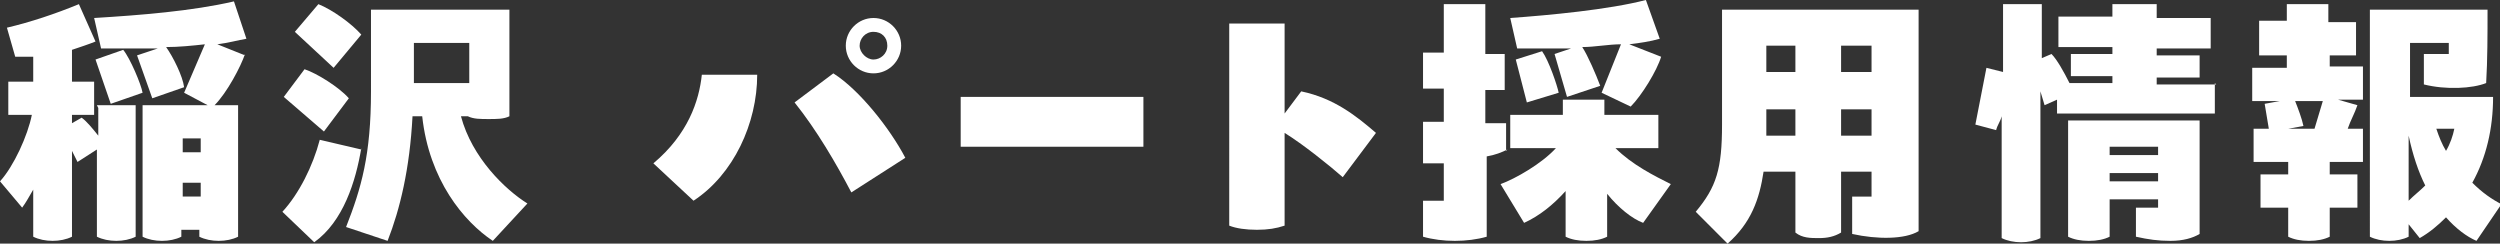 <?xml version="1.0" encoding="UTF-8"?>
<svg id="_レイヤー_1" data-name="レイヤー_1" xmlns="http://www.w3.org/2000/svg" version="1.1" viewBox="0 0 180.6 17.6">
  <rect x="0" y="0" width="180.6" height="17.6" fill="#333333" stroke="none"/>
  <!-- Generator: Adobe Illustrator 29.1.0, SVG Export Plug-In . SVG Version: 2.1.0 Build 142)  -->
  <defs>
    <style>
      .st0 {
        isolation: isolate;
      }

      .st1 {
        fill: #fff;
      }
    </style>
  </defs>
  <g class="st0">
    <g class="st0">
      <path class="st1" d="M7,7.6h2.8v9.5c-.4.2-.9.3-1.4.3s-1-.1-1.4-.3v-6.3l-1.4.9-.4-.8v6.2c-.4.2-.9.3-1.4.3s-1-.1-1.4-.3v-3.4c-.3.5-.5.9-.8,1.3l-1.6-1.9c1-1.1,2-3.3,2.3-4.8H.6v-2.4h1.8v-1.8c-.4,0-.9,0-1.3,0L.5,2c1.7-.4,3.5-1,5.2-1.7l1.2,2.7c-.5.2-1.1.4-1.7.6v2.3h1.6v2.4h-1.6v.6l.7-.4c.4.3.8.8,1.2,1.3v-2ZM17.7,3.9c-.3.9-1.3,2.8-2.2,3.7h1.7v9.5c-.4.2-.9.3-1.4.3s-1-.1-1.4-.3v-.5h-1.3v.5c-.4.2-.9.3-1.4.3s-1-.1-1.4-.3V7.6h4.7l-1.7-.9,1.5-3.5c-.9.1-1.9.2-2.8.2.5.7,1.2,2.1,1.3,2.9l-2.3.8-1.1-3.1,1.5-.5c-1.4,0-2.9,0-4.1,0l-.5-2.2c3.3-.2,7.1-.5,10.1-1.2l.9,2.7c-.6.1-1.3.3-2.1.4l2,.8ZM8,7.5l-1.1-3.2,2-.7c.5.6,1.3,2.5,1.4,3.1l-2.3.8ZM13.2,11h1.3v-1h-1.3v1ZM13.2,13.2v1h1.3v-1h-1.3Z"/>
      <path class="st1" d="M26.1,10.7c-.4,2.4-1.3,5.3-3.4,6.8l-2.3-2.2c1.2-1.3,2.2-3.3,2.7-5.2l3,.7ZM23.4,9.5l-2.9-2.5,1.5-2c.9.3,2.5,1.3,3.2,2.1l-1.8,2.4ZM24.1,4.9l-2.8-2.6,1.7-2c1,.4,2.4,1.4,3.1,2.2l-2,2.4ZM38.1,14.7l-2.5,2.7c-2.1-1.4-4.6-4.4-5.1-9h-.7c-.2,3.8-.9,6.7-1.8,9l-3-1c1.1-2.8,1.8-5.2,1.8-9.8V.7h10v7.7c-.4.2-.9.2-1.5.2s-1.1,0-1.5-.2h-.5c.8,3,3.2,5.3,4.8,6.3ZM29.9,3.1v2.9h4v-2.9h-4Z"/>
      <path class="st1" d="M47.2,11.8c2.5-2.1,3.3-4.5,3.5-6.4h4c0,3.5-1.7,7.2-4.6,9.1l-2.9-2.7ZM61.5,13.9c-1.1-2.1-2.5-4.5-4.1-6.5l2.8-2.1c1.9,1.2,4.1,4,5.2,6.1l-3.9,2.5ZM61.1,3.3c0-1.1.9-2,2-2s2,.9,2,2-.9,2-2,2-2-.9-2-2ZM64.1,3.3c0-.6-.4-1-1-1s-1,.5-1,1,.5,1,1,1,1-.4,1-1Z"/>
      <path class="st1" d="M69.4,7h13.2v3.6h-13.2v-3.6Z"/>
      <path class="st1" d="M97,12.8c-.9-.8-2.9-2.4-4.2-3.2v6.7c-.6.2-1.2.3-2,.3s-1.5-.1-2-.3V1.7h4v6.5l1.2-1.6c2.4.5,4,1.8,5.4,3l-2.4,3.2Z"/>
      <path class="st1" d="M108.9,10.8c-.4.2-.9.4-1.5.5v5.8c-.7.2-1.5.3-2.3.3s-1.6-.1-2.3-.3v-2.6h1.5v-2.7c-.6,0-1.1,0-1.5,0v-3h1.5v-2.4h-1.5v-2.6h1.5V.3h3v3.6h1.4v2.6h-1.4v2.4h1.5v2ZM116.7,10.7c1.2,1.2,2.8,2,4,2.6l-2,2.8c-.8-.3-1.8-1.1-2.6-2.1v3.1c-.4.2-.9.3-1.5.3s-1.1-.1-1.5-.3v-3.3c-.9,1-1.9,1.8-3,2.3l-1.7-2.8c1.1-.4,3-1.5,4-2.6h-3.3v-2.4h3.8v-1.1h3v1.1h3.9v2.4h-3.3ZM113.5,3.5c-1.4,0-2.8,0-3.9,0l-.5-2.2c2.8-.2,7.1-.6,9.8-1.3l1,2.8c-.7.2-1.4.3-2.2.4l2.3.9c-.3,1-1.4,2.8-2.2,3.6l-2.1-1,1.4-3.5c-.9,0-1.9.2-2.8.2.4.6,1,2,1.3,2.8l-2.4.8-.9-3.1,1.2-.4ZM109.5,4.3l1.9-.6c.5.7,1.1,2.5,1.2,3l-2.3.7-.8-3.1Z"/>
      <path class="st1" d="M138.6.7v16c-1,.6-3,.6-4.8.2v-2.7h1.4v-1.8h-2.2v4.4c-.5.3-1,.4-1.6.4s-1.2,0-1.7-.4v-4.4h-2.3c-.3,2-.9,3.7-2.6,5.2l-2.3-2.3c1.5-1.8,1.9-3.1,1.9-6.3V.7h14.2ZM129.7,3.3h-2.1v1.9h2.1v-1.9ZM129.7,9.8v-1.9h-2.1v1.9h2.1ZM135.2,3.3h-2.2v1.9h2.2v-1.9ZM133,9.8h2.2v-1.9h-2.2v1.9Z"/>
      <path class="st1" d="M160,6v2.2h-11.4v-1l-.9.4-.3-1v10.6c-.4.2-.9.3-1.4.3s-1-.1-1.4-.3v-8.8c-.1.4-.3.6-.4,1l-1.5-.4.8-4.1,1.2.3V.3h2.8v3.9l.7-.3c.4.4.9,1.3,1.3,2.1h3.1v-.5h-3v-1.6h3v-.5h-3.9V1.2h3.9V.3h3.2v1h3.9v2.2h-3.9v.5h3.1v1.6h-3.1v.5h4.3ZM158.9,16.9c-.5.3-1.2.5-2.1.5s-1.6-.1-2.5-.3v-2.1h1.6v-.6h-3.5v2.7c-.4.2-.9.3-1.5.3s-1.1-.1-1.5-.3v-8.4h9.5v8.2ZM155.9,10.6h-3.5v.6h3.5v-.6ZM155.9,13.1v-.6h-3.5v.6h3.5Z"/>
      <path class="st1" d="M168.3,3.9v.9h2.4v2.4h-1.8l1.4.4c-.2.6-.5,1.1-.7,1.7h1.1v2.4h-2.4v.9h2v2.4h-2v2.1c-.4.2-.9.3-1.5.3s-1.1-.1-1.5-.3v-2.1h-2v-2.4h2v-.9h-2.5v-2.4h1.1l-.3-1.8,1.1-.2h-2v-2.4h2.5v-.9h-2V1.5h2V.3h3v1.3h2v2.4h-2ZM167.2,9.3l.6-2h-2c.2.5.5,1.3.6,1.8l-1.1.2h1.9ZM180.6,14.9l-1.7,2.5c-.7-.3-1.5-.9-2.2-1.7-.6.6-1.2,1.1-1.9,1.5l-.8-1v.9c-.4.2-.9.3-1.4.3s-1-.1-1.4-.3V.7h8.5c0,1.8,0,3.6-.1,5.3-1,.4-2.9.5-4.5.1v-2.2h1.8c0-.3,0-.5,0-.8h-2.8v3.9h6c0,2.3-.5,4.4-1.5,6.2.7.7,1.4,1.2,2.2,1.6ZM174,14.5c.4-.4.8-.7,1.2-1.1-.5-1-.9-2.2-1.2-3.6v4.7ZM177.3,9.3h-1.3c.2.6.4,1.1.7,1.6.3-.5.5-1.1.6-1.6Z"/>
    </g>
  </g>
</svg>